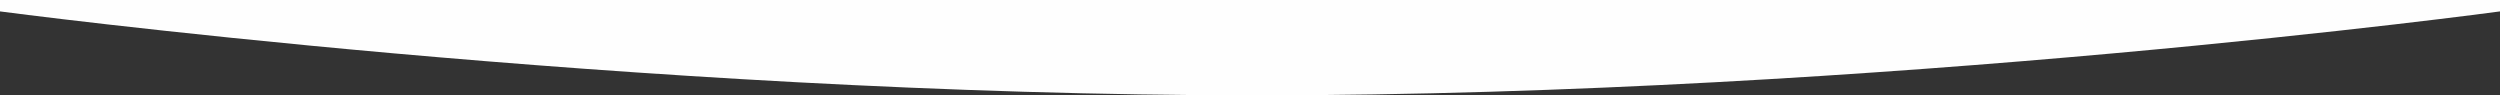 <svg xmlns="http://www.w3.org/2000/svg" width="1920" height="73.237" viewBox="0 0 1920 73.237">
  <rect x="0" y="0" width="1920" height="73.237" fill="#333333" stroke="none"/>
  <path id="Path_1065" data-name="Path 1065" d="M0,105.244H1920V114s-474.672,64.481-954.672,64.481S0,114,0,114Z" transform="translate(0 -105.244)" fill="#fff" opacity="0.995"/>
</svg>
